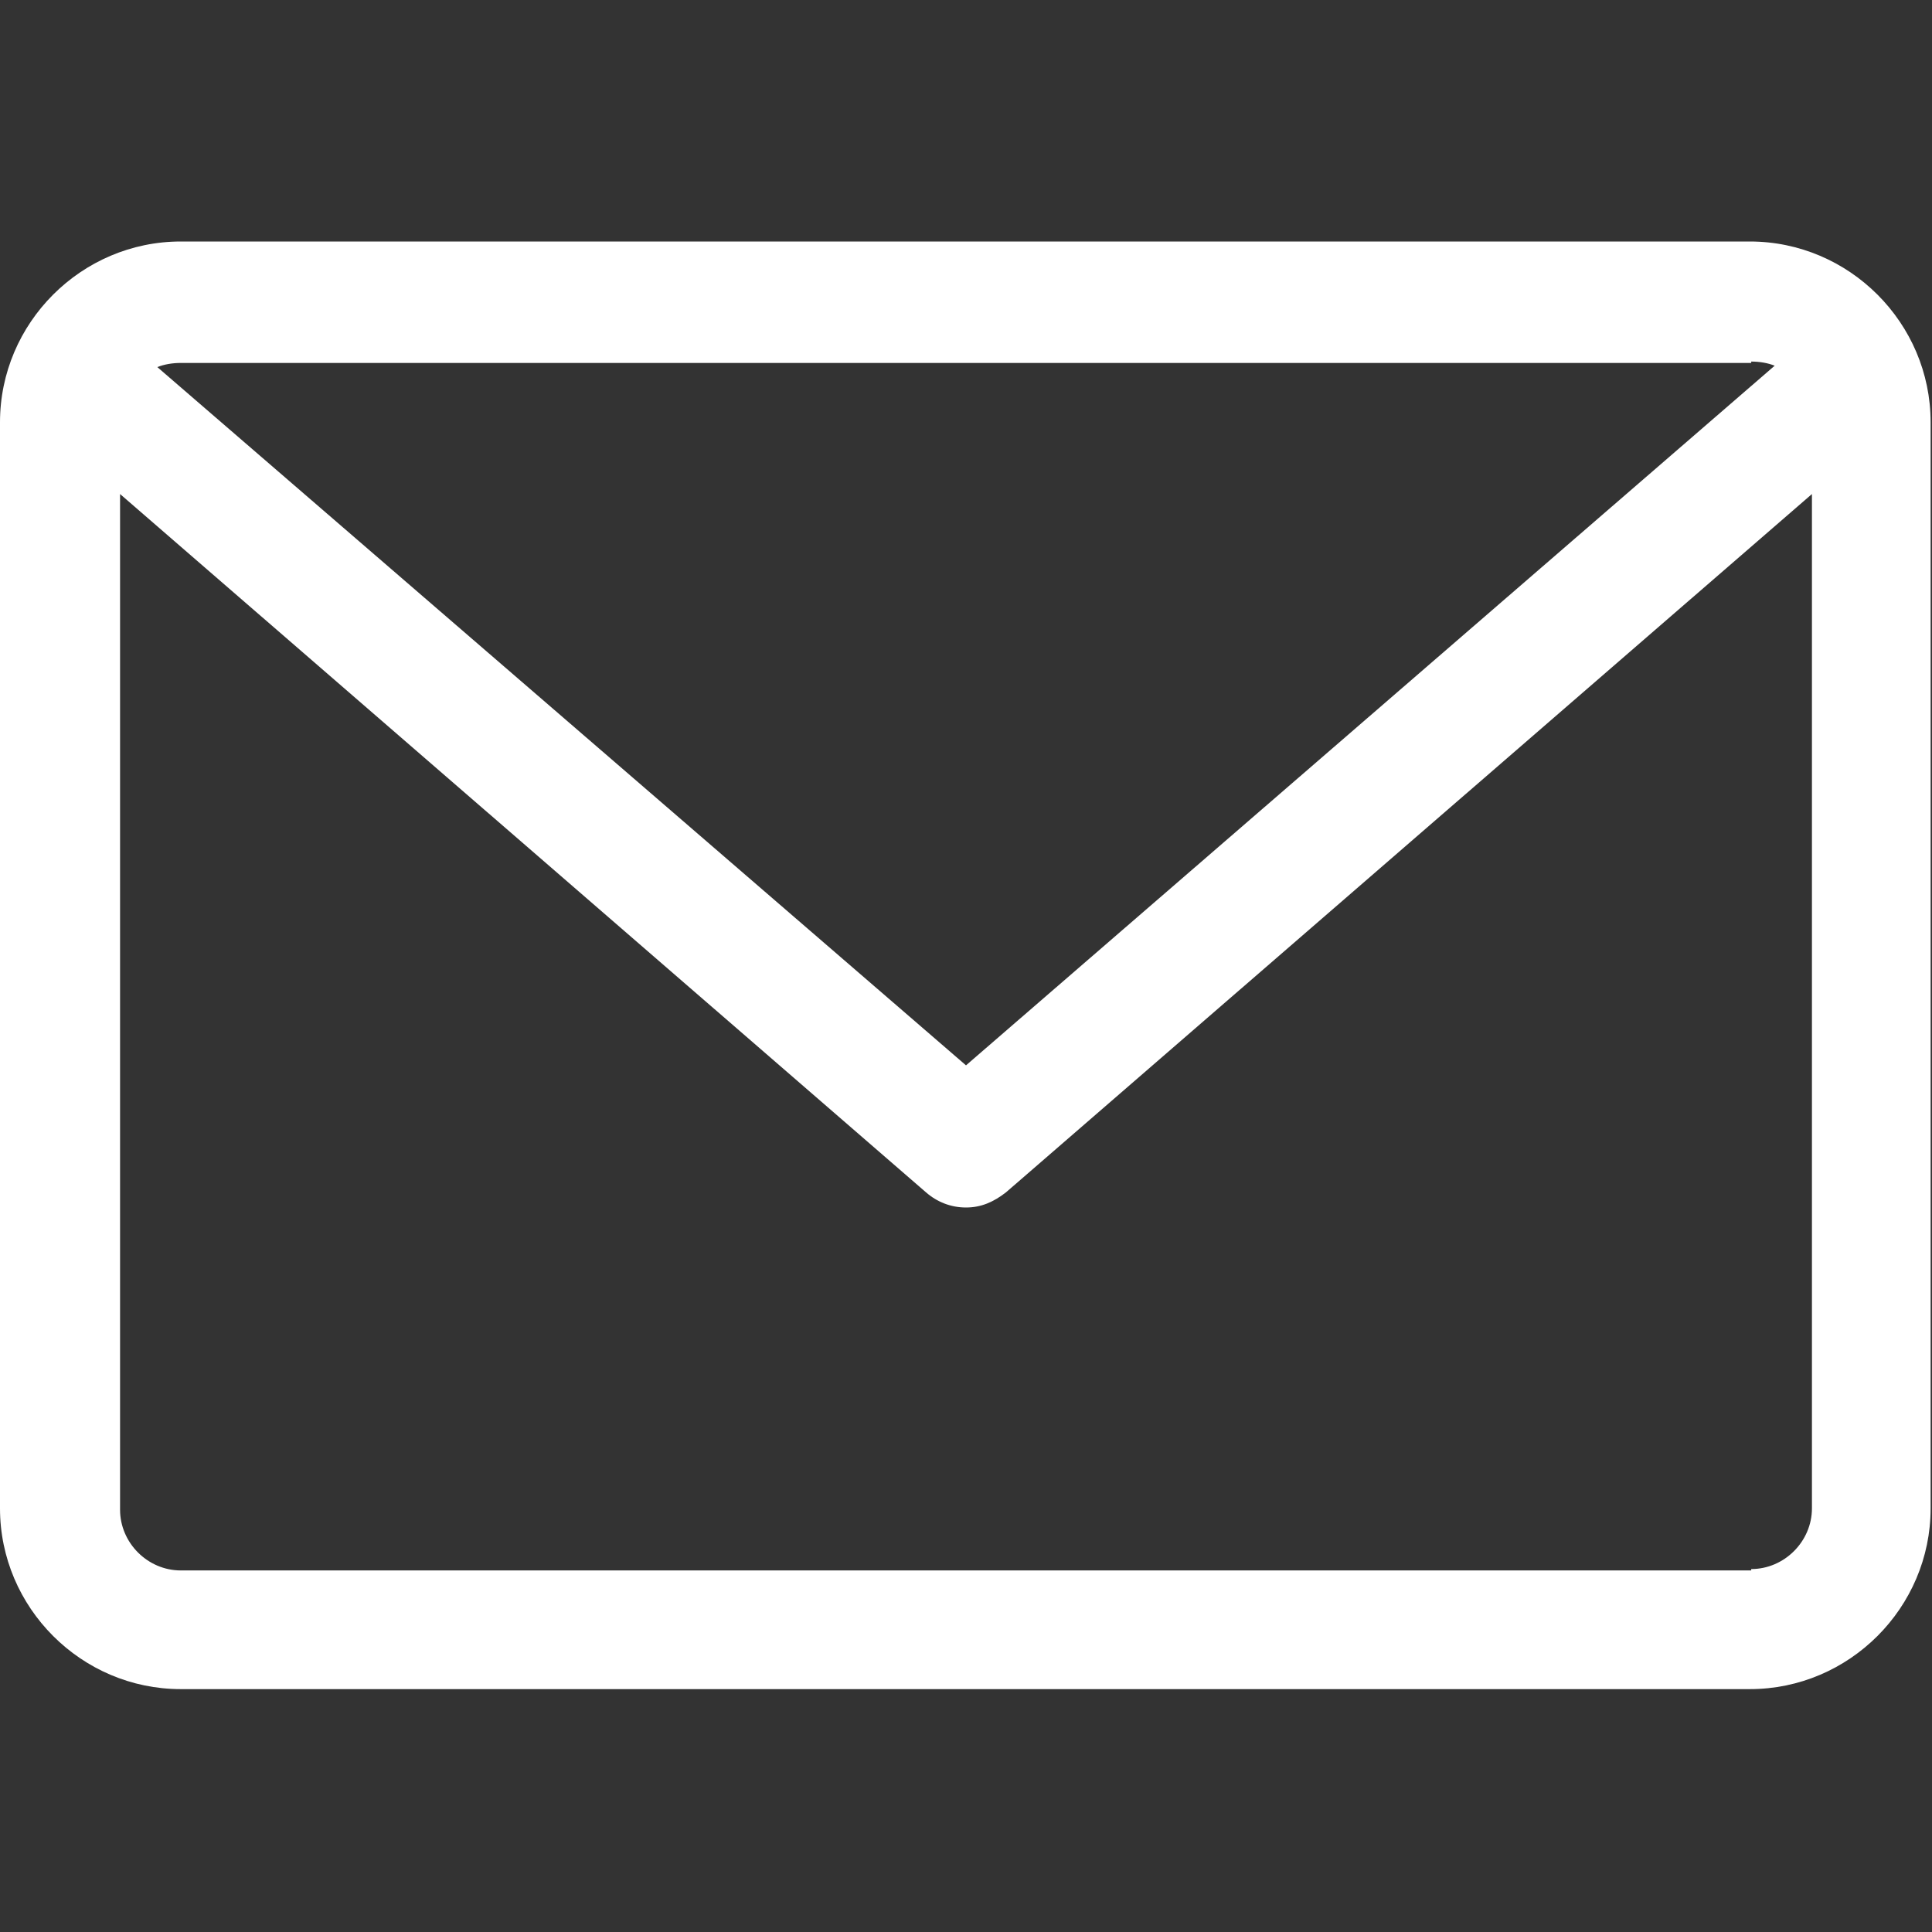<?xml version="1.0" encoding="UTF-8"?> <svg xmlns="http://www.w3.org/2000/svg" xmlns:xlink="http://www.w3.org/1999/xlink" id="Layer_1" width="14" height="14" version="1.1" viewBox="0 0 14 14"><rect x="0" y="0" width="14" height="14" fill="#333333" stroke="none"/><defs><style> .st0 { fill: #fff; } .st1 { fill: none; } .st2 { clip-path: url(#clippath); } </style><clipPath id="clippath"><rect class="st1" width="14" height="14"></rect></clipPath></defs><g class="st2"><path class="st0" d="M12.69,1.75H1.31c-.72,0-1.31.59-1.31,1.31v7.87c0,.72.59,1.31,1.31,1.31h11.37c.72,0,1.31-.59,1.31-1.31V3.06c0-.72-.59-1.31-1.31-1.31ZM12.69,2.62c.06,0,.12.01.17.03l-5.86,5.07L1.14,2.66c.05-.02.11-.03.17-.03h11.38ZM12.69,11.38H1.31c-.24,0-.44-.2-.44-.44V3.58l5.84,5.06c.08.07.18.11.29.11s.2-.04.29-.11l5.84-5.06v7.35c0,.24-.2.44-.44.44Z"></path></g></svg> 